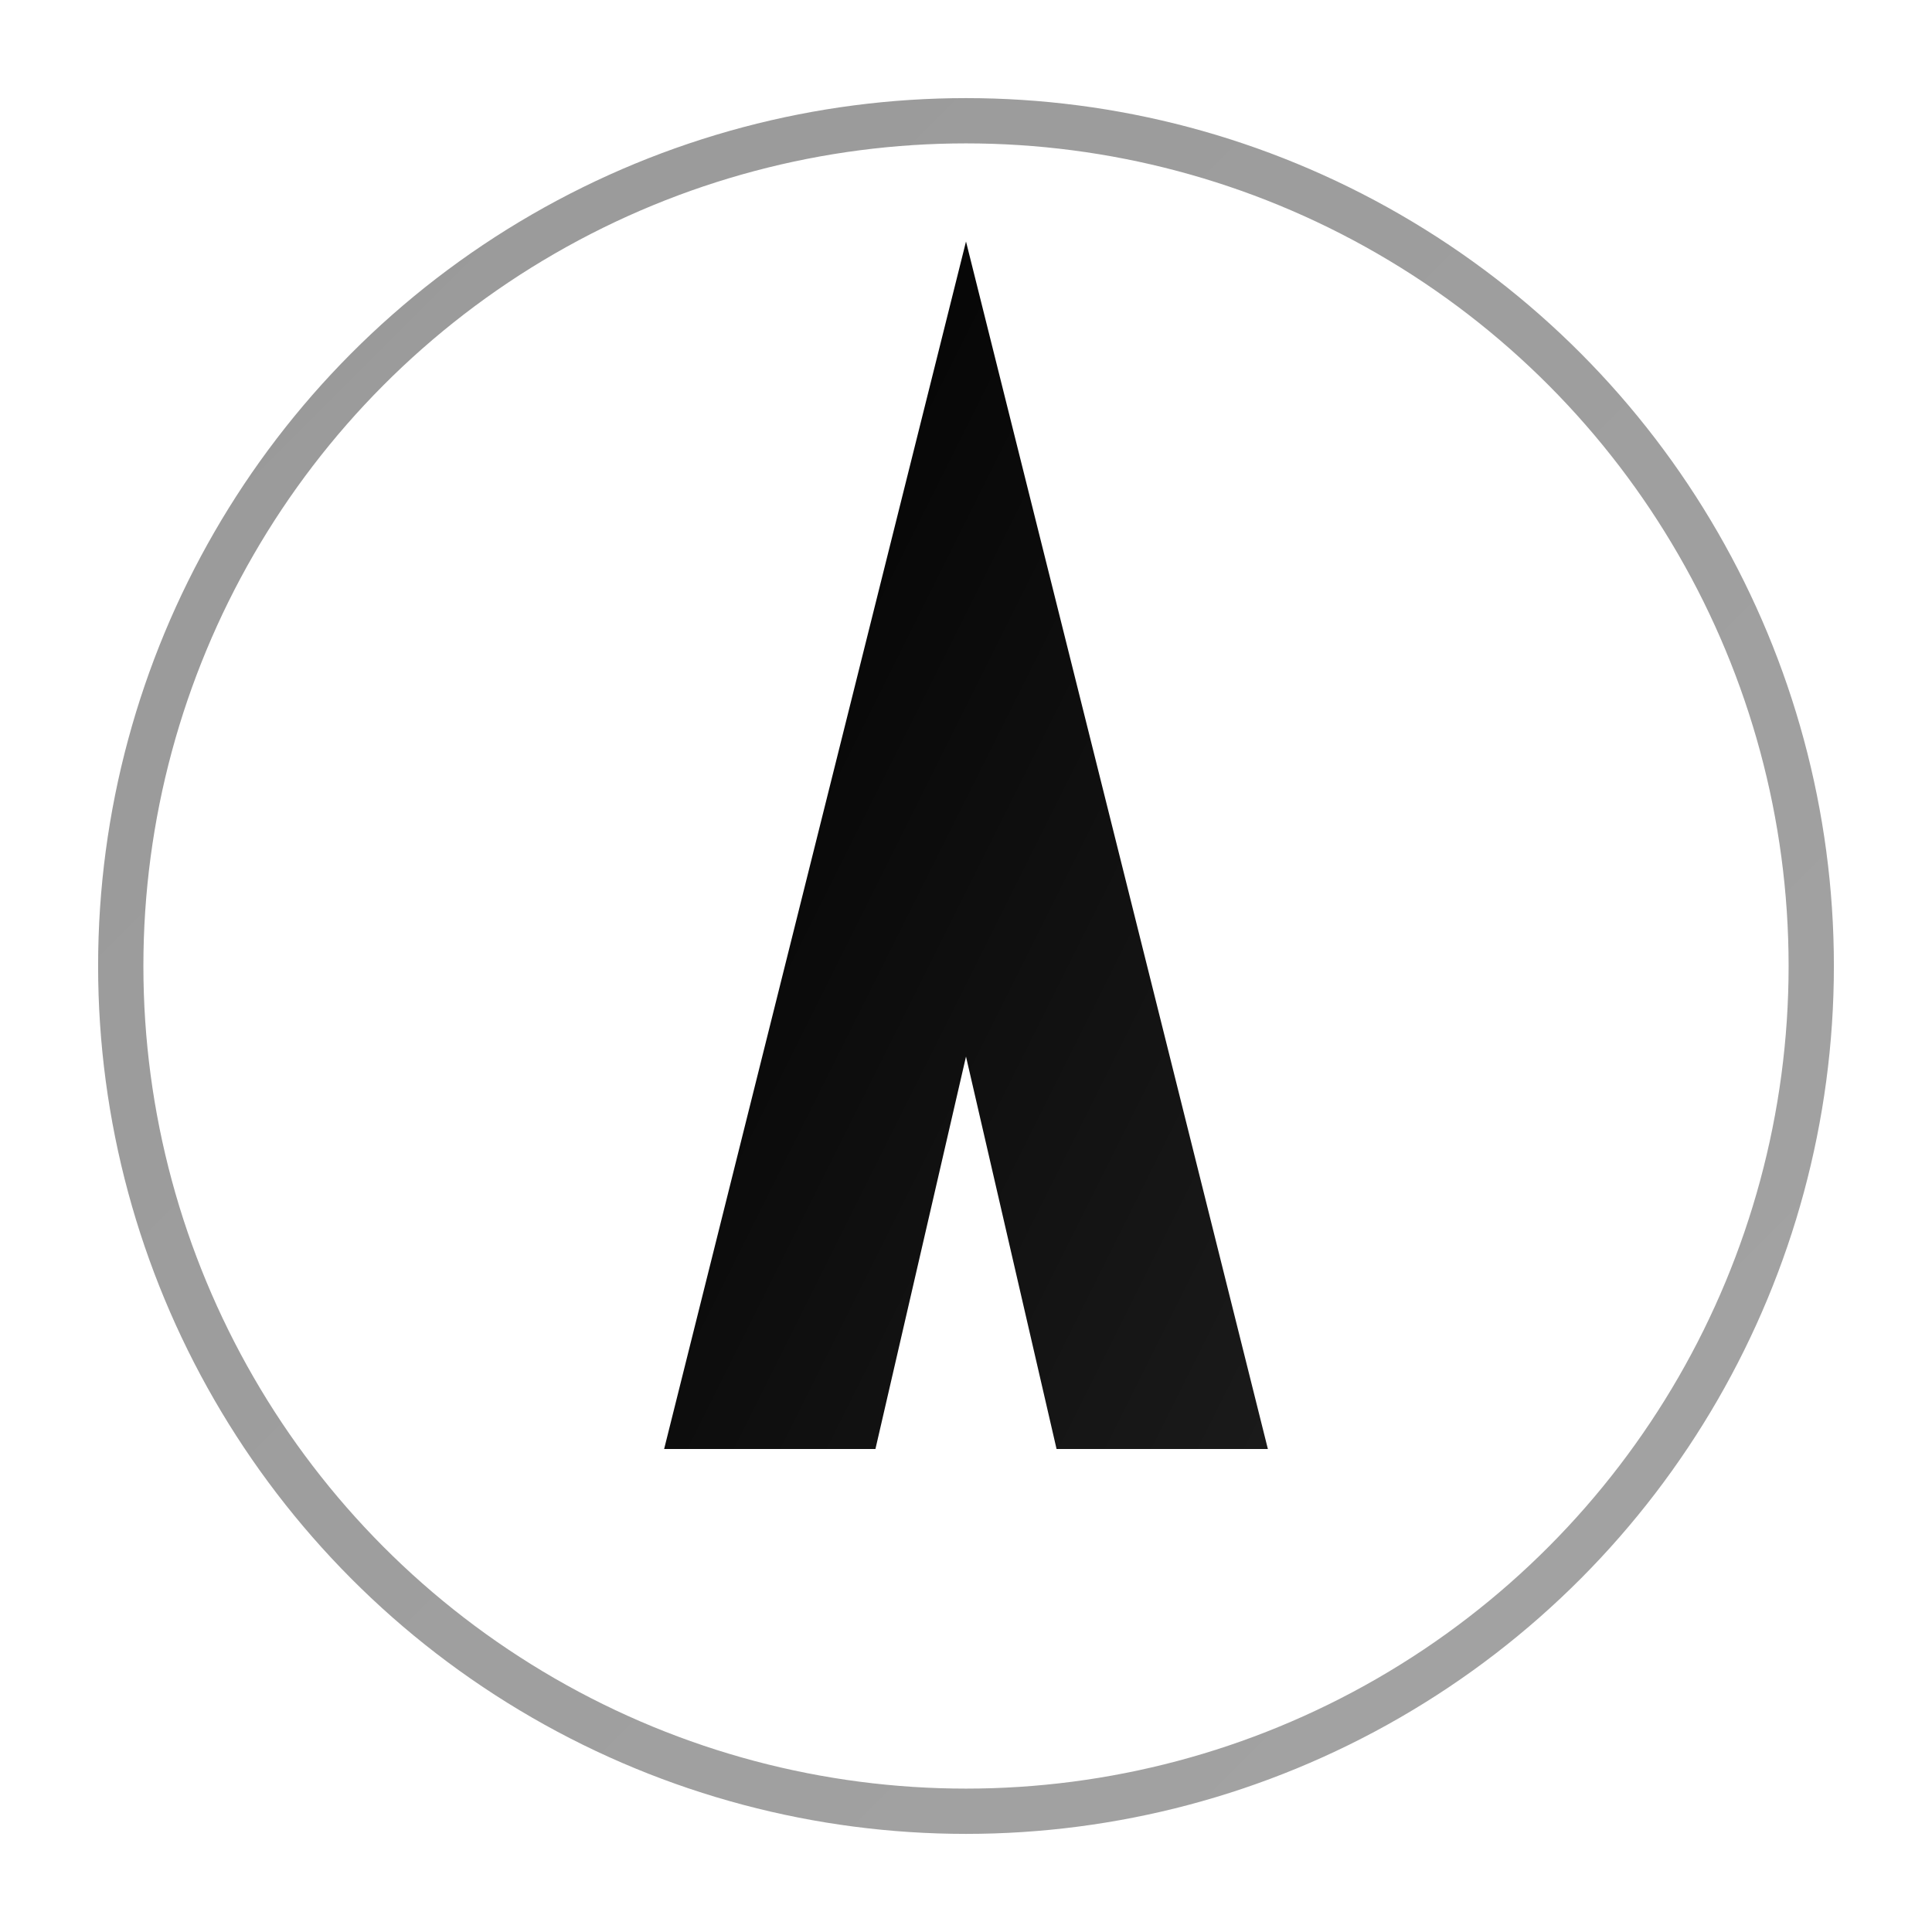 <svg width="64" height="64" viewBox="0 0 64 64" xmlns="http://www.w3.org/2000/svg">
  <defs>
    <linearGradient id="iconGrad" x1="0%" y1="0%" x2="100%" y2="100%">
      <stop offset="0%" style="stop-color:#000000"/>
      <stop offset="100%" style="stop-color:#1a1a1a"/>
    </linearGradient>
  </defs>
  
  <!-- Modern "A" Icon -->
  <path d="M 32 8 L 42 48 L 35 48 L 32 35 L 29 48 L 22 48 Z" fill="url(#iconGrad)"/>
  
  <!-- Decorative Ring -->
  <circle cx="32" cy="32" r="28" fill="none" stroke="url(#iconGrad)" stroke-width="1.5" opacity="0.4"/>
</svg>
